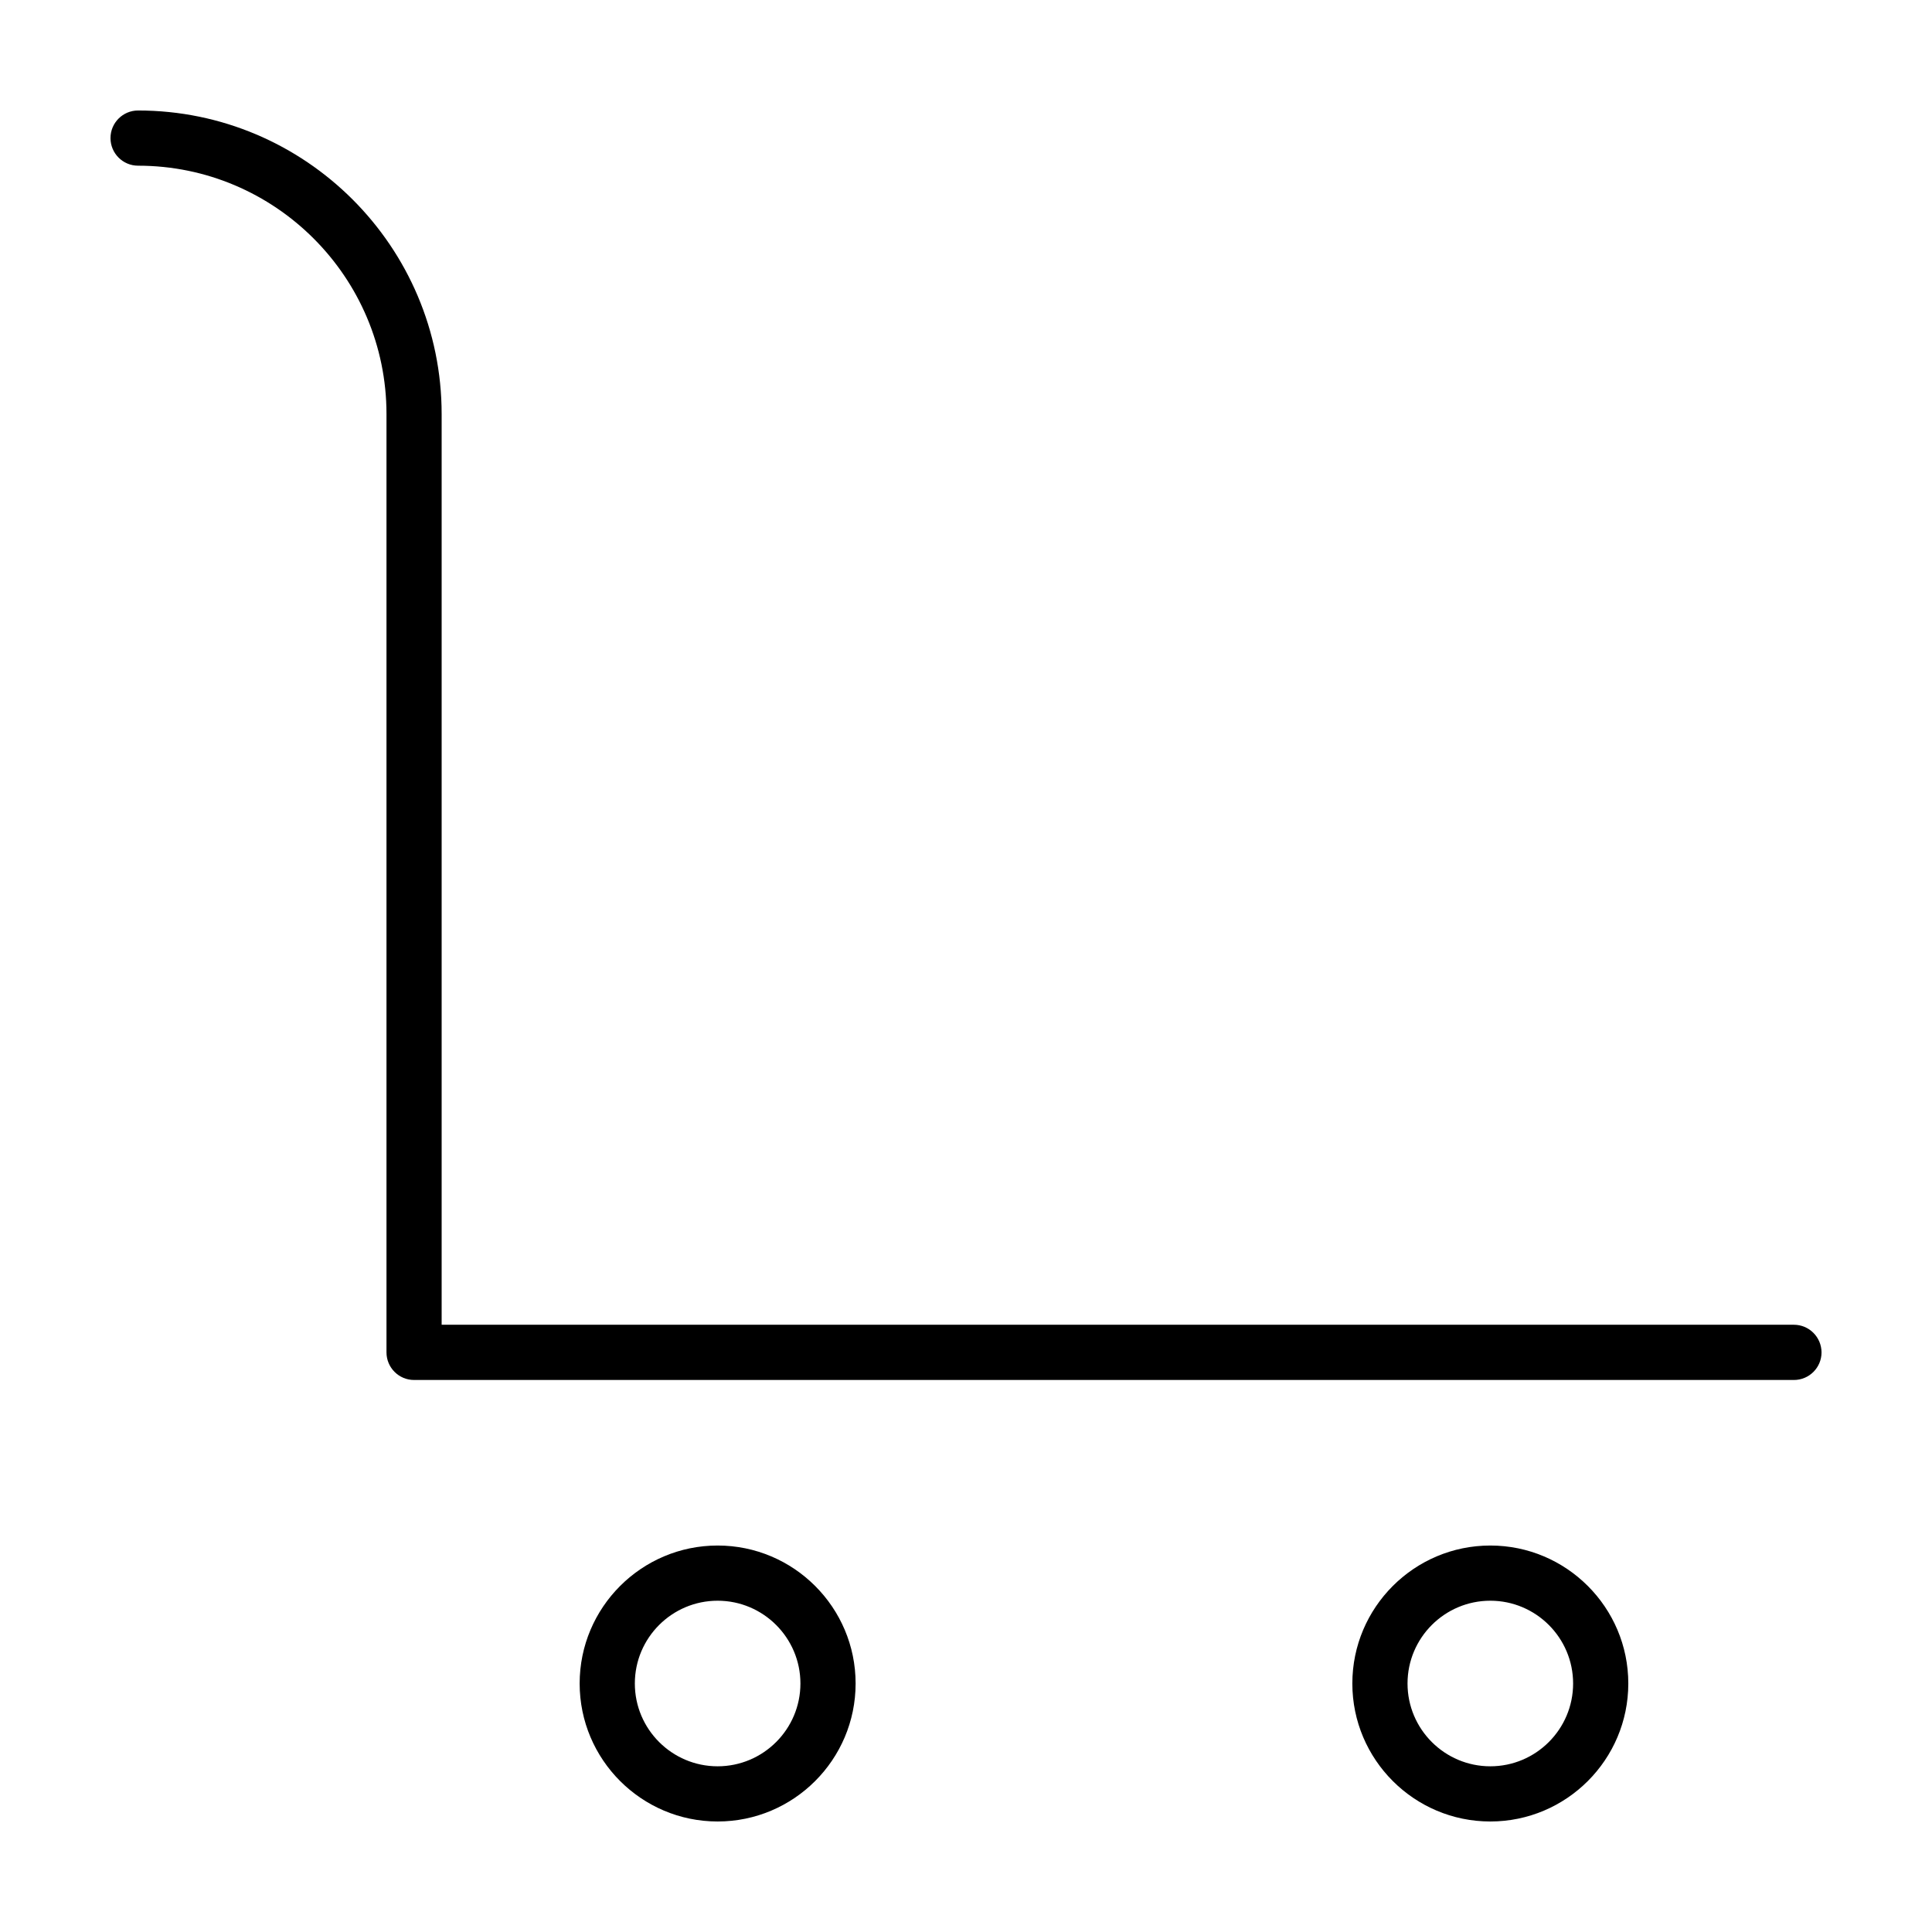 <?xml version="1.0" encoding="UTF-8"?>
<!-- Uploaded to: ICON Repo, www.svgrepo.com, Generator: ICON Repo Mixer Tools -->
<svg fill="#000000" width="800px" height="800px" version="1.1" viewBox="144 144 512 512" xmlns="http://www.w3.org/2000/svg">
 <g>
  <path d="m334.18 553.58c-20.164 0-36.566 16.402-36.566 36.566 0 20.164 16.402 36.566 36.566 36.566 20.164 0 36.566-16.402 36.566-36.566 0-20.16-16.398-36.566-36.566-36.566zm0 58.508c-12.098 0-21.941-9.84-21.941-21.941 0-12.102 9.84-21.941 21.941-21.941 12.098 0 21.941 9.84 21.941 21.941 0 12.102-9.84 21.941-21.941 21.941z"/>
  <path d="m538.95 553.58c-20.164 0-36.566 16.402-36.566 36.566 0 20.164 16.398 36.566 36.566 36.566 20.164 0 36.566-16.402 36.566-36.566 0-20.16-16.402-36.566-36.566-36.566zm0 58.508c-12.098 0-21.941-9.84-21.941-21.941 0-12.102 9.84-21.941 21.941-21.941s21.941 9.84 21.941 21.941c0 12.102-9.844 21.941-21.941 21.941z"/>
  <path d="m619.4 495.07h-358.36v-241.34c0-44.363-36.09-80.449-80.445-80.449-4.039 0-7.312 3.273-7.312 7.312 0 4.039 3.273 7.316 7.316 7.316 36.293 0 65.824 29.527 65.824 65.824v248.66c0 4.039 3.273 7.316 7.316 7.316h365.67c4.035 0 7.316-3.273 7.316-7.316-0.02-4.047-3.293-7.32-7.332-7.32z"/>
 </g>
</svg>